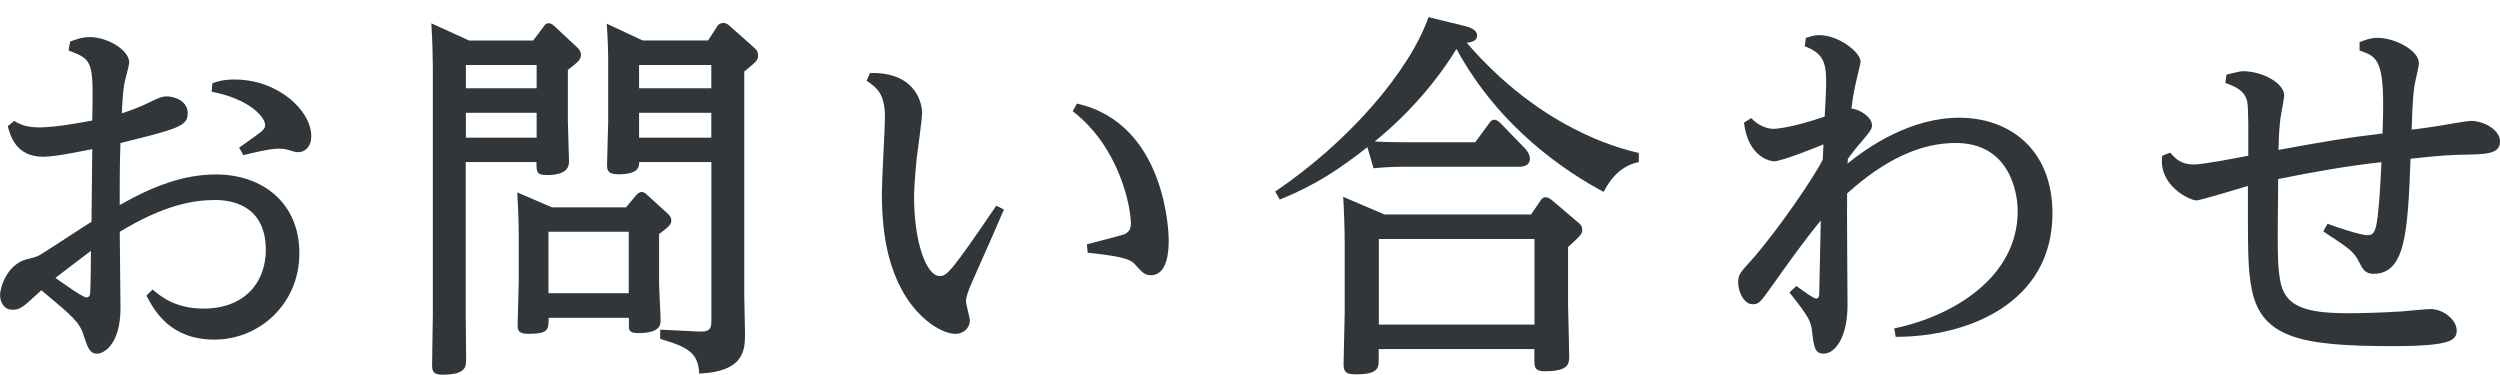 <?xml version="1.0" encoding="UTF-8"?><svg xmlns="http://www.w3.org/2000/svg" viewBox="0 0 333.61 50"><defs><style>.d{fill:#30363a;}.e{fill:none;}</style></defs><g id="a"/><g id="b"><g id="c"><g><g><path class="d" d="M9.34,5.56c.82-.31,1.58-.61,2.65-.61,2.35,0,5.25,1.74,5.25,3.37,0,.46-.61,2.5-.66,2.91-.2,1.22-.31,3.16-.31,3.88,1.12-.36,1.99-.66,3.52-1.38,1.07-.51,1.68-.87,2.5-.87s2.76,.51,2.76,2.25-1.38,2.09-8.98,3.98c-.1,3.01-.1,5.56-.1,8.27,4.59-2.6,8.62-4.08,12.86-4.08,6.12,0,11.12,3.72,11.12,10.51s-5.36,11.53-11.33,11.53-8.06-3.93-9.08-5.87l.82-.82c1.12,.97,3.11,2.55,6.79,2.55,5.61,0,8.32-3.62,8.32-7.81,0-5.97-4.54-6.68-6.73-6.68-2.96,0-6.84,.66-12.76,4.24,0,1.58,.1,8.67,.1,10.15,0,4.9-2.25,6.12-3.11,6.12-1.02,0-1.28-.87-1.79-2.4-.56-1.79-1.38-2.5-5.66-6.07-2.55,2.35-2.81,2.6-3.88,2.6-1.17,0-1.63-1.12-1.63-1.94,0-1.12,.97-4.13,3.57-4.8,1.28-.31,1.38-.31,2.3-.92,1.02-.61,5.41-3.52,6.33-4.08,0-2.25,.1-7.55,.1-9.69-.82,.15-4.8,1.02-6.53,1.02-3.67,0-4.39-2.81-4.75-4.08l.87-.71c.97,.66,2.14,.87,3.37,.87,1.94,0,5.21-.56,7.04-.92,.15-7.86,.15-8.11-3.16-9.34l.2-1.17Zm-1.94,31.53c.82,.56,3.62,2.6,4.13,2.6,.41,0,.51-.36,.51-.71,.05-.46,.1-4.75,.1-5.51-2.19,1.63-4.34,3.32-4.75,3.62ZM28.32,11.12c.66-.25,1.48-.51,3.01-.51,5.71,0,10.21,4.08,10.21,7.6,0,1.22-.71,2.09-1.73,2.09-.41,0-.56-.05-1.58-.36-.31-.1-.92-.1-1.12-.1-1.17,0-4.03,.71-4.64,.87l-.56-1.02c.41-.25,2.09-1.48,2.86-2.04,.56-.46,.61-.71,.61-.97,0-1.02-2.04-3.47-7.14-4.44l.1-1.12Z"/><path class="d" d="M71.15,5.4l1.43-1.89c.15-.25,.31-.41,.66-.41,.31,0,.51,.2,.71,.36l3.01,2.81c.26,.25,.56,.51,.56,1.07,0,.66-.51,1.02-1.74,1.99v6.89c0,.87,.15,4.54,.15,5.25,0,.56,0,1.89-2.96,1.89-1.38,0-1.38-.41-1.38-1.73h-9.44v20.31c0,.92,.05,5.77,.05,6.02,0,.97,0,2.04-3.21,2.04-1.17,0-1.33-.46-1.33-1.33,0-1.07,.1-5.77,.1-6.73V8.98c0-.77-.05-3.57-.2-5.87l5.05,2.3h8.52Zm-8.98,3.27v3.11h9.44v-3.11h-9.44Zm0,6.38v3.32h9.44v-3.32h-9.44Zm21.38,12.6l1.33-1.58c.2-.26,.51-.46,.77-.46s.56,.25,.66,.36l2.76,2.5c.25,.25,.51,.51,.51,.97s-.25,.77-1.63,1.79v6.48c0,.82,.2,4.29,.2,5,0,.61,0,1.74-3.01,1.74-1.22,0-1.22-.46-1.22-1.02v-1.02h-10.71c0,1.58,0,2.14-2.71,2.14-1.33,0-1.43-.51-1.43-1.17,0-.87,.15-4.8,.15-5.61v-6.53c0-1.22-.05-3.11-.2-5.56l4.64,1.99h9.9Zm-10.36,3.27v8.21h10.71v-8.21h-10.71ZM95.69,3.52c.15-.25,.46-.46,.82-.46,.31,0,.61,.15,.82,.36l3.27,2.91c.51,.41,.56,.77,.56,1.07,0,.61-.15,.77-1.84,2.14v29.95c0,.82,.1,4.39,.1,5.1,0,2.3-.25,5-6.12,5.26-.1-2.91-1.73-3.57-5.2-4.64v-1.22l5.15,.25c1.63,.1,1.68-.56,1.68-1.58V21.63h-9.64c0,.56,0,1.63-2.75,1.63-1.53,0-1.53-.61-1.53-1.38,0-.87,.15-4.9,.15-5.71v-7.86c0-1.22-.05-3.32-.2-5.15l4.8,2.24h8.73l1.22-1.89Zm-.77,5.15h-9.64v3.11h9.64v-3.11Zm0,6.38h-9.64v3.32h9.64v-3.32Z"/><path class="d" d="M116.11,9.74c6.38-.15,6.94,4.44,6.94,5.26,0,.97-.61,5.15-.71,6.02-.25,2.45-.36,4.29-.36,5.31,0,6.12,1.68,10.51,3.42,10.51,.97,0,1.53-.56,7.55-9.39l1.02,.51c-1.07,2.5-1.38,3.21-4.29,9.75-.51,1.22-.77,1.89-.77,2.5,0,.41,.51,2.19,.51,2.55,0,1.02-.87,1.79-1.89,1.79-1.89,0-4.8-1.94-6.74-5.1-2.55-4.18-3.11-9.08-3.11-13.78,0-1.58,.41-8.57,.41-10,0-3.11-1.02-3.93-2.45-4.9l.46-1.02Zm28.93,22.86c.56-.15,4.75-1.22,5-1.33,.61-.31,.87-.71,.87-1.43,0-2.19-1.48-10.15-7.76-15l.56-1.02c11.99,2.7,12.25,17.5,12.25,18.22,0,3.62-1.12,4.69-2.4,4.69-.77,0-1.17-.41-1.89-1.22-.66-.77-1.07-1.22-6.53-1.79l-.1-1.12Z"/><path class="d" d="M196.86,18.98l1.84-2.5c.2-.31,.41-.51,.71-.51s.66,.31,.77,.41l3.27,3.37c.36,.36,.71,.92,.71,1.43,0,.82-.71,1.07-1.43,1.07h-15.41c-1.22,0-2.4,.05-4.03,.2l-.82-2.81c-3.78,2.96-6.99,5.1-11.69,6.99l-.61-1.07c9.85-6.68,17.86-15.97,20.46-23.27l4.8,1.17c.56,.15,1.68,.46,1.68,1.28,0,.71-.66,.87-1.38,.97,9.8,11.38,20.21,14.08,22.96,14.7v1.22c-2.91,.56-4.24,3.11-4.69,3.98-4.95-2.65-13.88-8.47-19.64-19.08-4.13,6.74-9.39,11.12-10.92,12.35,.61,.05,2.09,.1,3.93,.1h9.49Zm-12.09,9.64h19.54l1.22-1.79c.26-.41,.46-.51,.71-.51,.31,0,.61,.2,.82,.36l3.42,2.91c.31,.25,.66,.51,.66,1.07s-.2,.77-1.89,2.3v7.86c0,.41,.15,5.56,.15,6.63s0,2.09-3.27,2.09c-1.38,0-1.38-.61-1.38-1.63v-1.33h-20.77v1.33c0,1.17,0,2.04-3.06,2.04-1.22,0-1.63-.25-1.63-1.33,0-.97,.15-5.77,.15-6.84v-9.44c0-1.73-.1-4.54-.2-6.07l5.51,2.35Zm20,3.27h-20.77v11.43h20.77v-11.43Z"/><path class="d" d="M246.54,21.83c2.81-2.3,8.47-6.12,14.9-6.12,6.79,0,12.45,4.29,12.45,12.76,0,11.94-11.22,16.48-20.92,16.48l-.2-1.12c7.81-1.63,16.48-6.79,16.48-15.67,0-2.45-1.07-9.08-8.27-9.08-4.59,0-9.34,2.09-14.49,6.73-.05,2.09,.05,12.55,.05,14.9,0,4.44-1.73,6.48-3.16,6.48-1.22,0-1.33-.87-1.58-3.06-.15-1.07-.2-1.63-3.01-5.1l.92-.87c1.07,.77,2.3,1.68,2.65,1.68,.41,0,.41-.46,.41-.97,.05-1.33,.15-7.91,.2-9.44-1.99,2.4-4.13,5.36-6.43,8.62-1.63,2.3-1.84,2.55-2.65,2.55-1.22,0-1.94-1.74-1.94-2.86s.2-1.28,1.89-3.16c3.32-3.78,8.11-10.72,9.39-13.27l.1-2.04c-.87,.36-5.56,2.25-6.58,2.25-.56,0-3.47-.56-4.03-5.15l.97-.61c1.38,1.43,2.75,1.43,2.96,1.43,.51,0,2.65-.2,6.84-1.63,.05-.41,.2-3.57,.2-4.64,0-2.76-.51-3.83-2.86-4.75l.15-1.12c.71-.2,1.12-.36,1.79-.36,2.6,0,5.51,2.3,5.51,3.52,0,.31-.56,2.5-.66,2.96-.31,1.38-.46,2.5-.56,3.32,.97,.05,2.75,1.07,2.75,2.25,0,.51-.36,.92-1.38,2.14-.26,.26-1.28,1.53-1.84,2.3l-.05,.66Z"/><path class="d" d="M314.88,5.61c1.02-.36,1.48-.56,2.4-.56,2.3,0,5.51,1.68,5.51,3.37,0,.51-.56,2.65-.61,3.11-.26,1.89-.31,4.39-.36,5.77,.56-.05,3.16-.41,3.67-.51,.66-.1,3.67-.66,4.29-.66,1.53,0,3.83,1.12,3.83,2.75,0,1.43-1.33,1.68-3.78,1.74-3.11,.05-3.78,.1-8.16,.56-.36,9.95-.71,15.36-4.95,15.36-1.07,0-1.43-.61-1.89-1.53-.77-1.48-1.17-1.74-4.8-4.13l.56-1.02c1.07,.41,4.44,1.53,5.31,1.53,.77,0,1.12-.31,1.38-2.45,.2-1.79,.31-3.01,.51-7.3-4.64,.51-9.24,1.33-13.78,2.25-.1,10.15-.1,11.28,.25,13.47,.61,3.62,3.42,4.44,9.24,4.44,.87,0,4.13-.05,7.09-.25,.61-.05,3.21-.31,3.72-.31,1.74,0,3.52,1.43,3.52,2.86,0,1.28-.71,2.09-8.52,2.09-11.94,0-17.4-1.02-18.78-7.35-.61-2.86-.56-5.51-.56-14.03-.97,.31-6.48,1.94-6.84,1.94-.87,0-5.15-1.94-4.59-5.97l1.07-.41c.77,.92,1.53,1.58,3.16,1.58,1.12,0,4.85-.71,7.25-1.17,0-2.4,.05-6.38-.15-7.25-.36-1.48-1.58-1.99-2.91-2.45l.15-1.12c.25-.05,1.79-.46,2.14-.46,2.81,0,5.56,1.68,5.56,3.21,0,.51-.46,2.71-.51,3.16-.15,1.33-.2,2.19-.25,4.13,6.53-1.17,8.42-1.53,13.88-2.19,.41-9.85-.56-10.21-3.06-11.07v-1.12Z"/></g><rect class="e" x="5.01" width="100" height="50"/></g></g></g></svg>